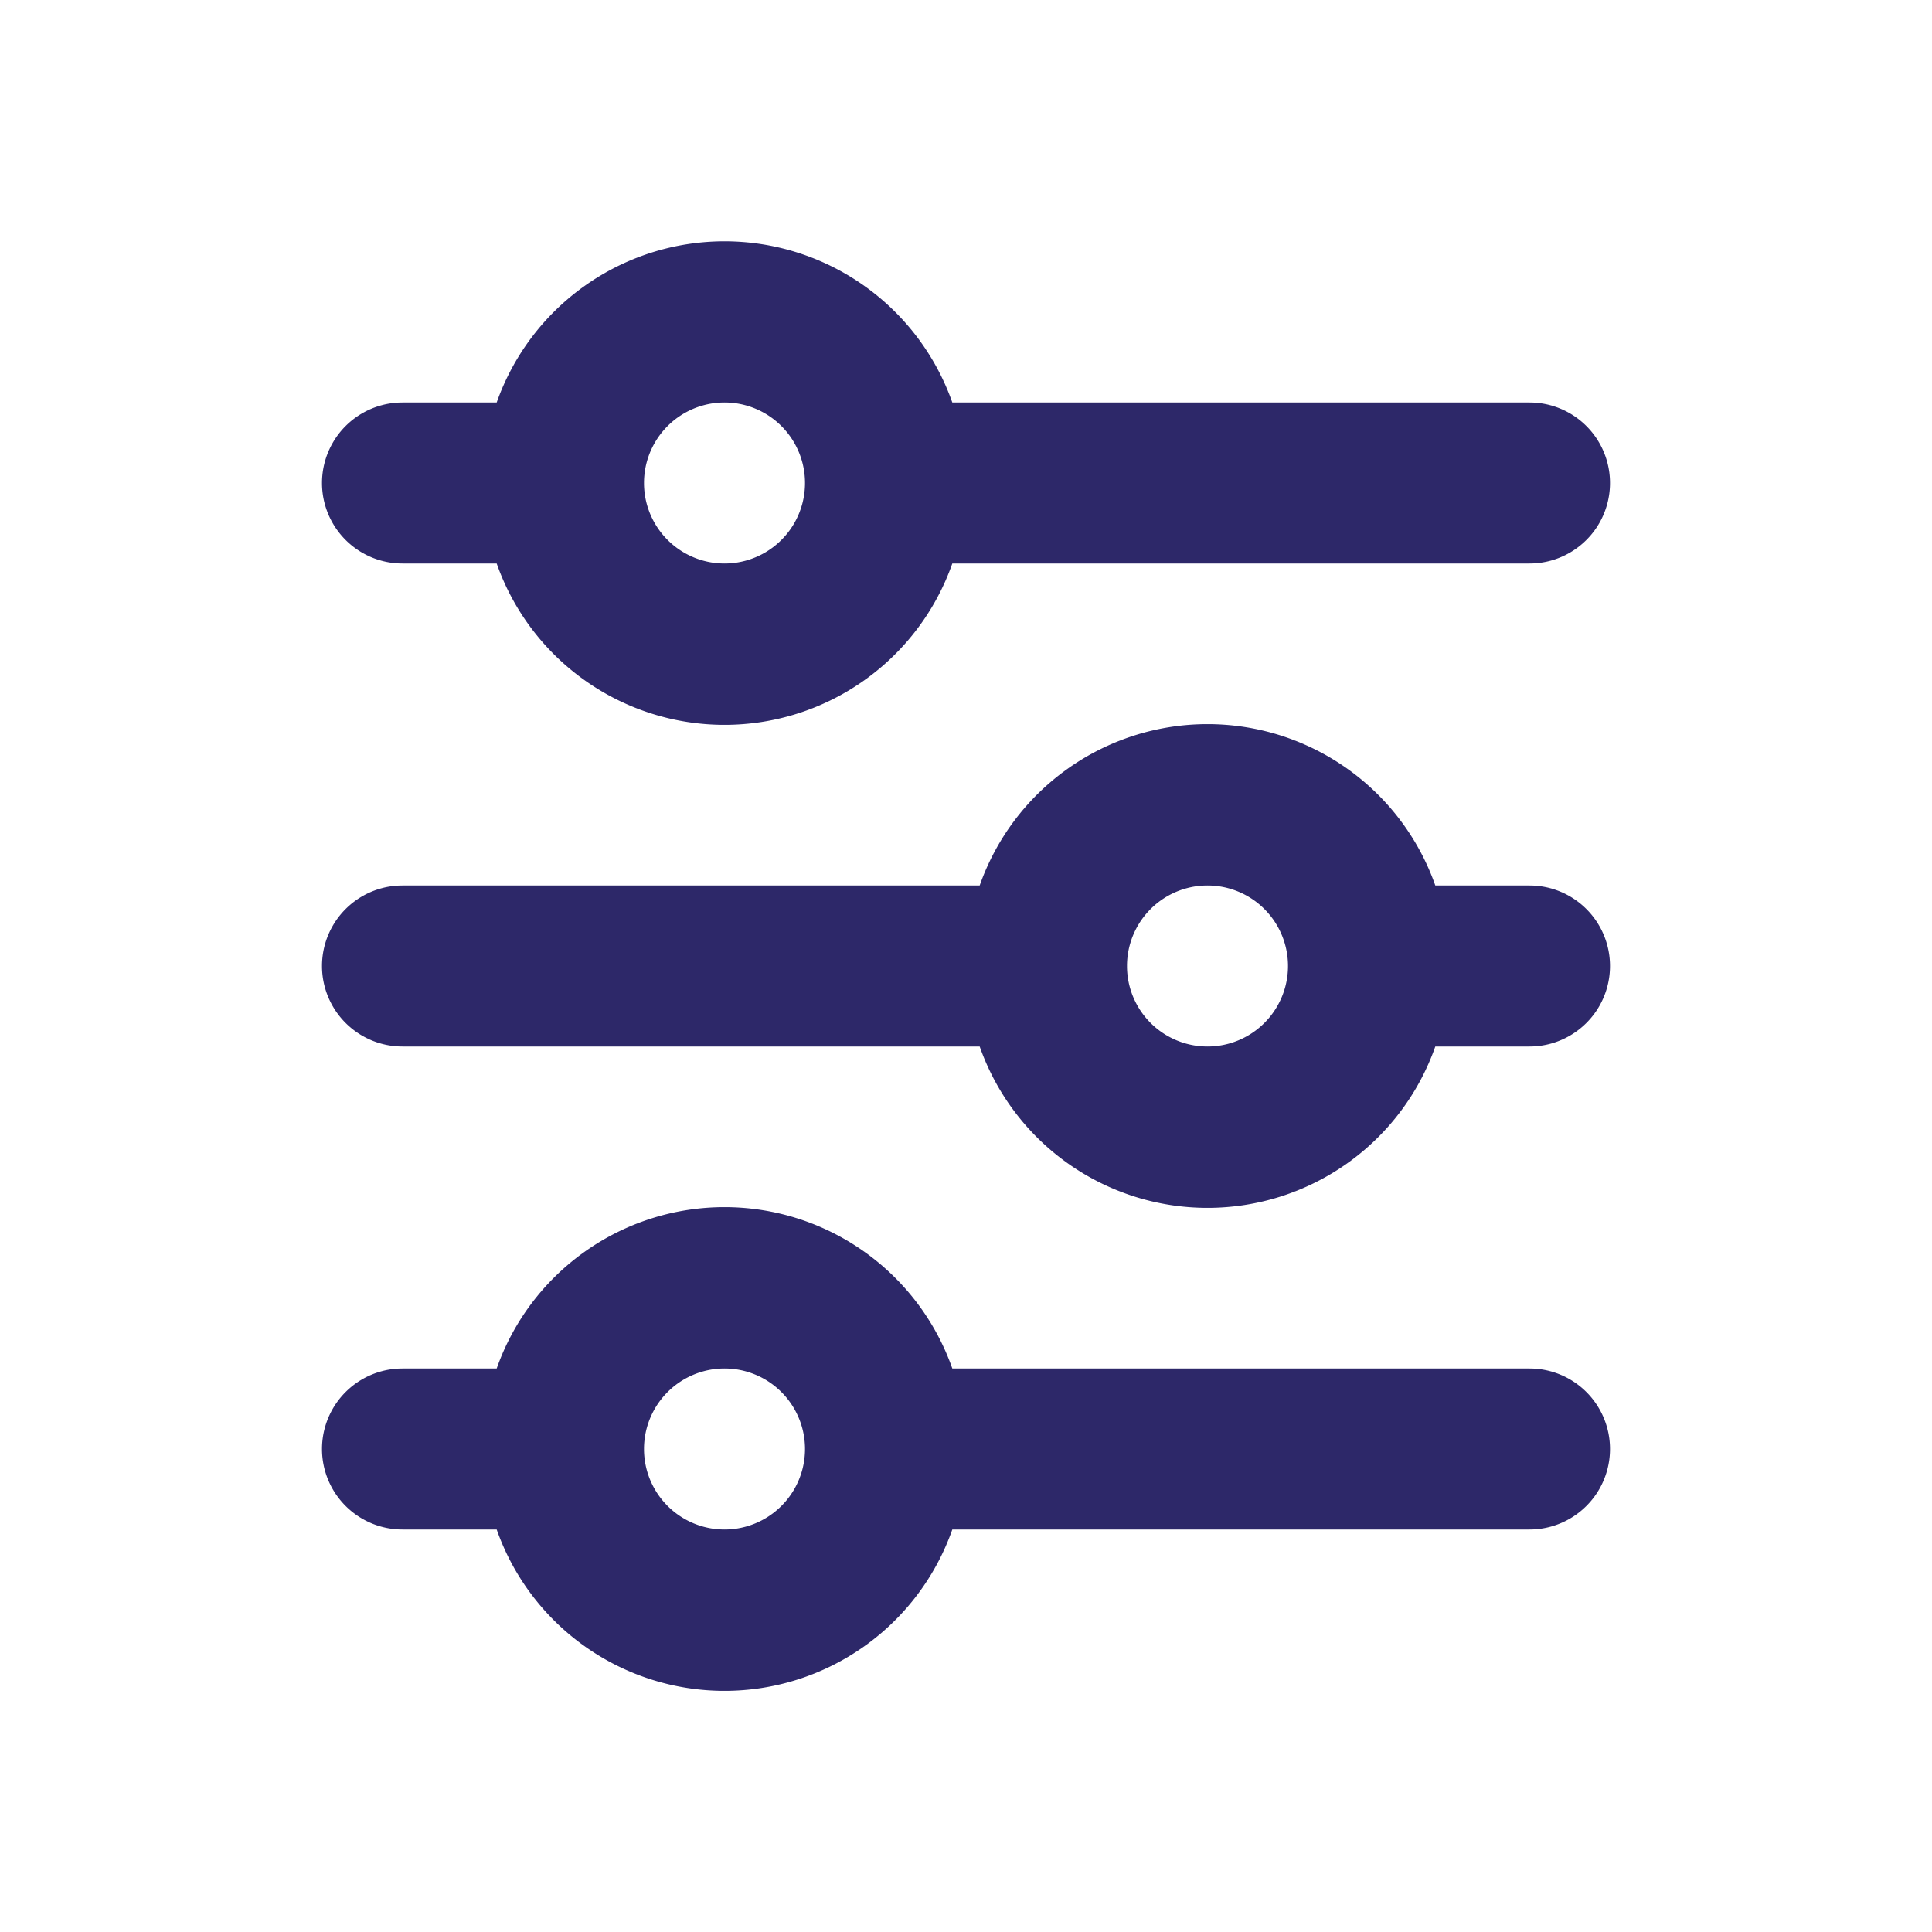<svg width="24" height="24" viewBox="0 0 24 24" fill="none" xmlns="http://www.w3.org/2000/svg">
    <path d="M9 5a1 1 0 1 0 0 2 1 1 0 0 0 0-2zM6.17 5a3.001 3.001 0 0 1 5.66 0H19a1 1 0 1 1 0 2h-7.17a3 3 0 0 1-5.66 0H5a1 1 0 0 1 0-2h1.17zM15 11a1 1 0 1 0 0 2 1 1 0 0 0 0-2zm-2.83 0a3 3 0 0 1 5.66 0H19a1 1 0 0 1 0 2h-1.17a3 3 0 0 1-5.66 0H5a1 1 0 1 1 0-2h7.17zM9 17a1 1 0 1 0 0 2 1 1 0 0 0 0-2zm-2.83 0a3 3 0 0 1 5.66 0H19a1 1 0 0 1 0 2h-7.17a3 3 0 0 1-5.66 0H5a1 1 0 1 1 0-2h1.17z" fill="#2D2869"/>
</svg>
